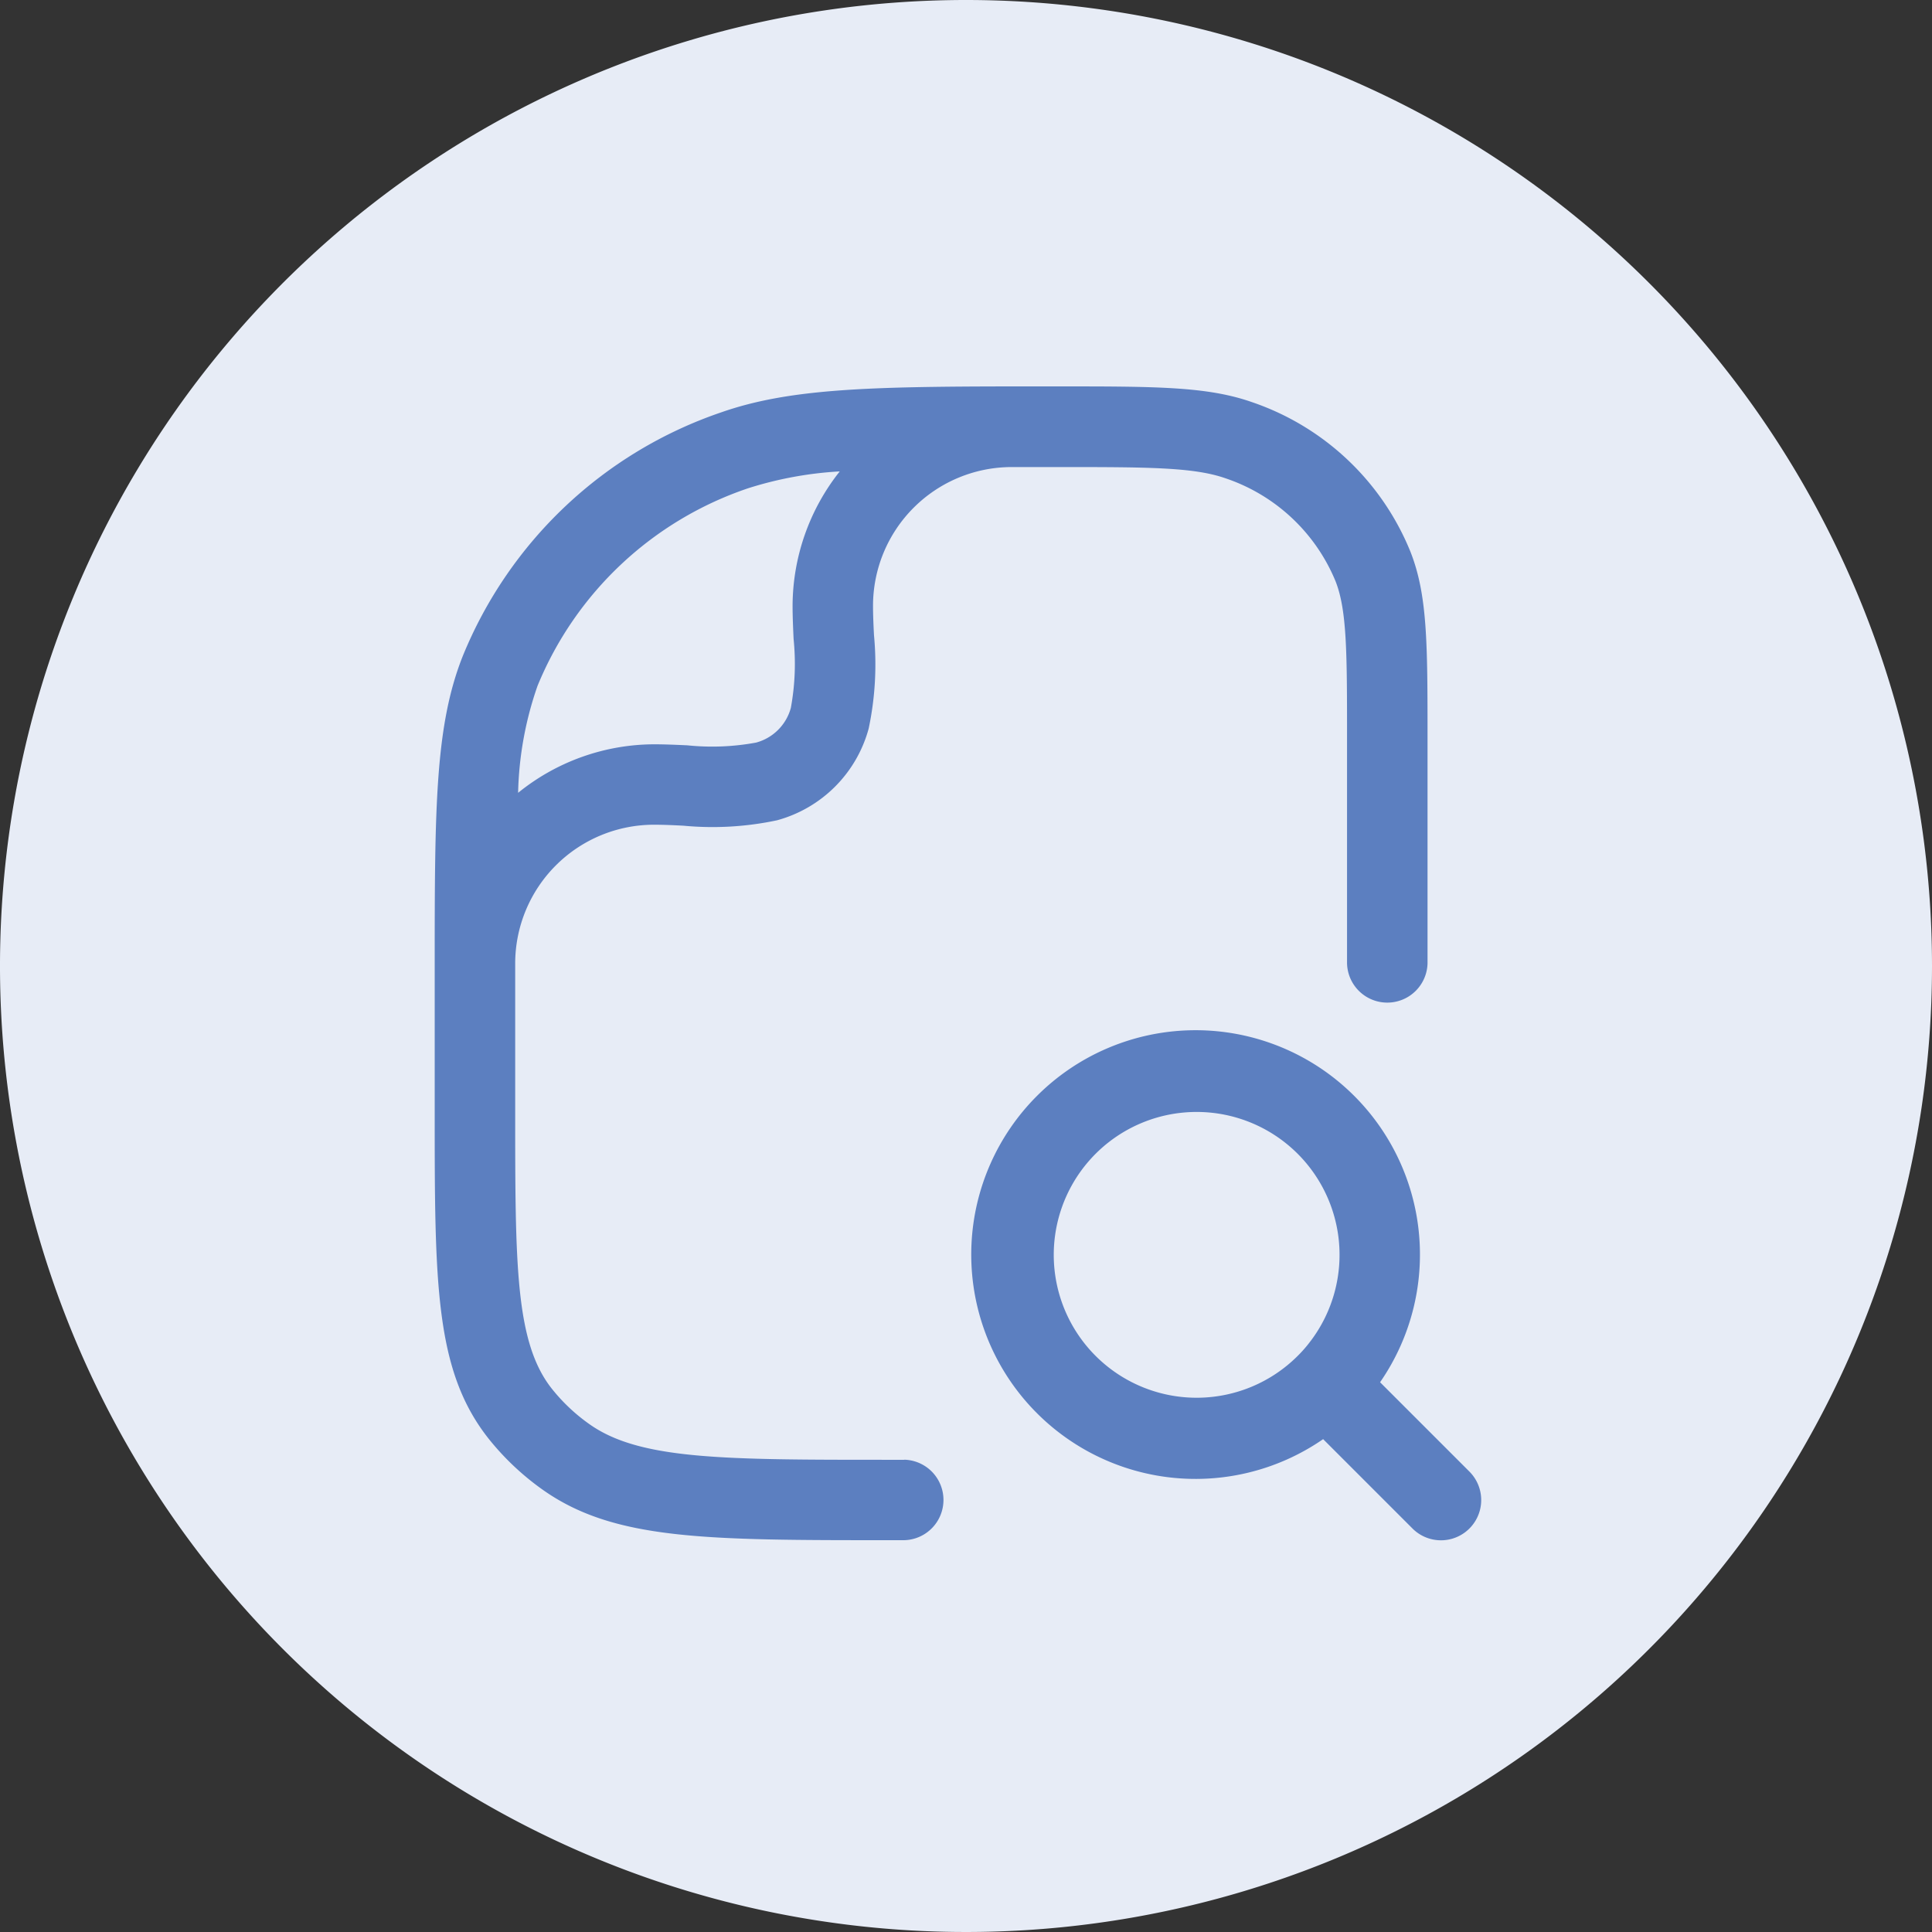 <svg xmlns="http://www.w3.org/2000/svg" xmlns:xlink="http://www.w3.org/1999/xlink" width="80" height="80" viewBox="0 0 80 80"><rect x="0" y="0" width="80" height="80" fill="#333333" stroke="none"/><defs><clipPath id="clip-path"><rect id="Rectangle_1298" data-name="Rectangle 1298" width="80" height="80" fill="none"></rect></clipPath><clipPath id="clip-path-2"><rect id="Rectangle_1845" data-name="Rectangle 1845" width="43.335" height="47.78" fill="#5c7fc0"></rect></clipPath></defs><g id="Group_2213" data-name="Group 2213" transform="translate(-591 -5231)"><g id="Group_1460" data-name="Group 1460" transform="translate(591 5231)"><g id="Group_1459" data-name="Group 1459" clip-path="url(#clip-path)"><path id="Path_2329" data-name="Path 2329" d="M80,40A40,40,0,1,1,40,0,40,40,0,0,1,80,40" fill="#e7ecf6"></path></g></g><g id="Group_2212" data-name="Group 2212" transform="translate(609 5247)"><g id="Group_2211" data-name="Group 2211" clip-path="url(#clip-path-2)"><path id="Path_4059" data-name="Path 4059" d="M30.623,30.268l-3.7-3.7a9.29,9.29,0,1,0-2.358,2.356l3.7,3.7a1.666,1.666,0,1,0,2.358-2.356M24.05,24.856a5.335,5.335,0,0,1-.551.633l0,0a5.917,5.917,0,1,1,.556-.638" transform="translate(12.223 14.668)" fill="#5c7fc0"></path><path id="Path_4060" data-name="Path 4060" d="M19.445,44.447h-.6c-6.887,0-10.345,0-12.429-1.469a7.542,7.542,0,0,1-1.556-1.462C3.333,39.6,3.333,36.375,3.333,29.953V23.888A5.749,5.749,0,0,1,9.076,18.15c.391,0,.8.018,1.22.04a12.835,12.835,0,0,0,3.874-.222,5.4,5.4,0,0,0,3.8-3.8A12.835,12.835,0,0,0,18.19,10.3c-.022-.42-.04-.829-.04-1.22a5.746,5.746,0,0,1,5.727-5.74c.591,0,1.182,0,1.831,0,3.8,0,5.714,0,7.043.467A7.522,7.522,0,0,1,37.3,8.063c.478,1.207.478,2.987.478,6.534V23.89a1.667,1.667,0,0,0,3.333,0V14.6c0-3.969,0-5.962-.711-7.763A10.853,10.853,0,0,0,33.855.656C31.99,0,29.89,0,25.708,0c-.642,0-1.222,0-1.811,0L23.89,0l-.013,0c-5.963.007-9.225.1-12.009,1.073A17.726,17.726,0,0,0,1.16,11.172C.024,14.036,0,17.383,0,23.886v6.067c0,7.2,0,10.812,2.247,13.638A11.009,11.009,0,0,0,4.491,45.7c2.949,2.076,6.758,2.076,14.35,2.076h.6a1.667,1.667,0,0,0,0-3.333M12.972,4.22a15.308,15.308,0,0,1,3.8-.7,9,9,0,0,0-1.953,5.56c0,.44.02.9.042,1.378a10.1,10.1,0,0,1-.113,2.851,2.04,2.04,0,0,1-1.44,1.44,10.013,10.013,0,0,1-2.851.113c-.473-.022-.938-.042-1.378-.042a8.982,8.982,0,0,0-5.625,2.009A14.356,14.356,0,0,1,4.258,12.4a14.4,14.4,0,0,1,8.714-8.18" fill="#5c7fc0"></path></g></g></g></svg>